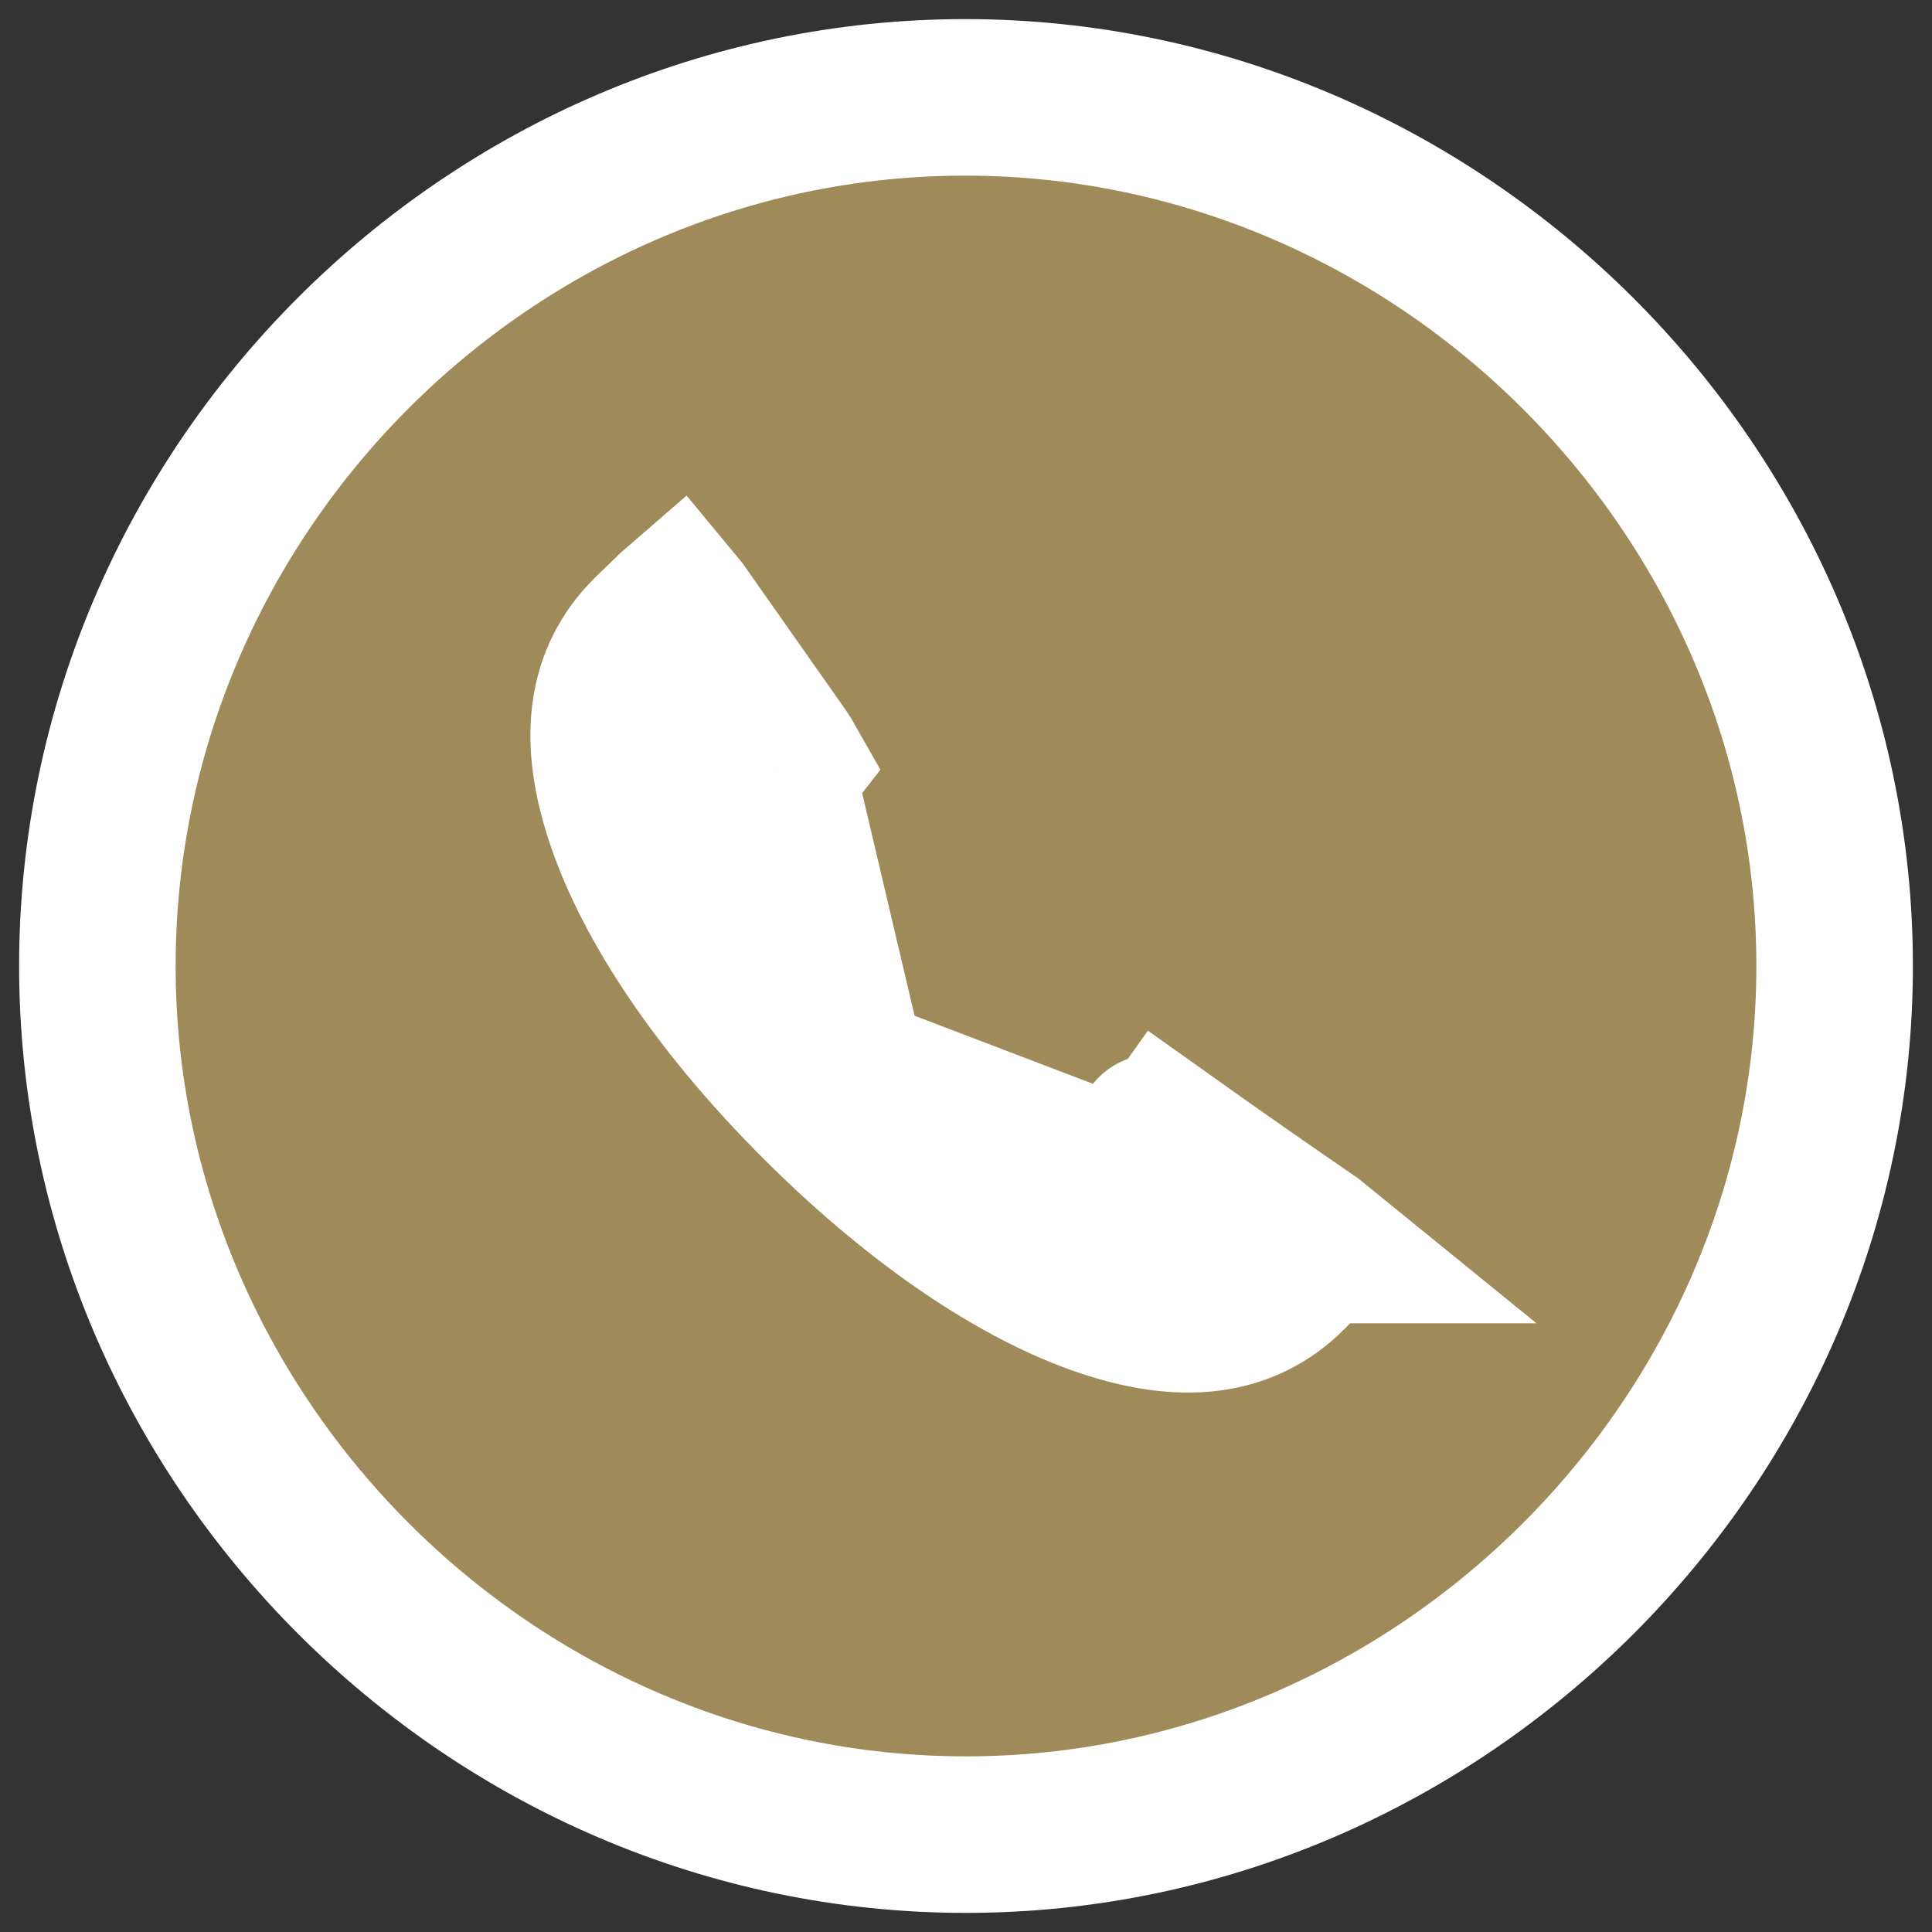 <svg width="55" height="55" viewBox="0 0 55 55" fill="none" xmlns="http://www.w3.org/2000/svg">
<rect x="0" y="0" width="55" height="55" fill="#333333" stroke="none"/>
<path d="M23.316 31.414L23.319 31.417C25.925 34.023 28.751 36.019 31.255 36.91C33.719 37.786 35.459 37.494 36.693 36.266L23.316 31.414ZM23.316 31.414C20.712 28.82 18.717 25.996 17.829 23.491C16.956 21.027 17.251 19.282 18.487 18.046C18.588 17.945 18.696 17.842 18.826 17.718L18.834 17.71C18.948 17.601 19.081 17.474 19.212 17.343C19.237 17.32 19.261 17.299 19.283 17.28C19.317 17.321 19.354 17.37 19.394 17.426C19.395 17.427 19.395 17.428 19.396 17.43L22.251 21.491C22.315 21.585 22.361 21.661 22.395 21.721C22.34 21.792 22.26 21.884 22.148 22.004L22.137 22.016M23.316 31.414L22.137 22.016M22.137 22.016L22.125 22.029M22.137 22.016L22.125 22.029M22.125 22.029L21.262 22.976C20.609 23.636 20.396 24.462 20.441 25.174C20.48 25.796 20.704 26.292 20.872 26.591C21.473 27.705 22.863 29.3 24.137 30.575L24.138 30.576M22.125 22.029L24.138 30.576M24.138 30.576C25.484 31.921 27.007 33.231 28.134 33.856C28.907 34.29 30.496 34.678 31.768 33.507L31.782 33.493M24.138 30.576L31.782 33.493M31.782 33.493L31.797 33.48M31.782 33.493L31.797 33.48M31.797 33.48L32.744 32.575L32.755 32.566M31.797 33.48L32.755 32.566M32.755 32.566L32.765 32.555M32.755 32.566L32.765 32.555M32.765 32.555C32.87 32.453 32.953 32.379 33.017 32.327M32.765 32.555L37.433 35.483M37.433 35.483L37.475 35.444C37.476 35.444 37.476 35.443 37.477 35.443C37.445 35.417 37.41 35.389 37.372 35.361C35.974 34.402 34.584 33.431 33.203 32.449M37.433 35.483L37.392 35.523M37.433 35.483L37.392 35.523M33.203 32.449C33.203 32.448 33.203 32.448 33.202 32.448L34.494 30.632L33.204 32.449C33.204 32.449 33.203 32.449 33.203 32.449ZM33.203 32.449C33.129 32.396 33.067 32.356 33.017 32.327M33.017 32.327C33.076 32.28 33.118 32.25 33.147 32.232C33.162 32.223 33.169 32.219 33.169 32.219C33.169 32.219 33.127 32.24 33.051 32.251C32.999 32.258 32.95 32.258 32.909 32.254C32.869 32.25 32.849 32.243 32.854 32.245C32.866 32.249 32.919 32.269 33.017 32.327ZM37.392 35.523C37.239 35.677 37.096 35.833 36.989 35.951M37.392 35.523L36.989 35.951M36.989 35.951L36.973 35.969M36.989 35.951L36.973 35.969M36.973 35.969C36.853 36.1 36.771 36.188 36.694 36.266L36.973 35.969ZM27.5 52.228C41.017 52.228 52.228 41.018 52.228 27.5C52.228 13.956 40.991 2.772 27.477 2.772C13.935 2.772 2.772 13.963 2.772 27.5C2.772 41.016 13.958 52.228 27.5 52.228Z" fill="#9F8B59" stroke="white" stroke-width="4.456"/>
</svg>
